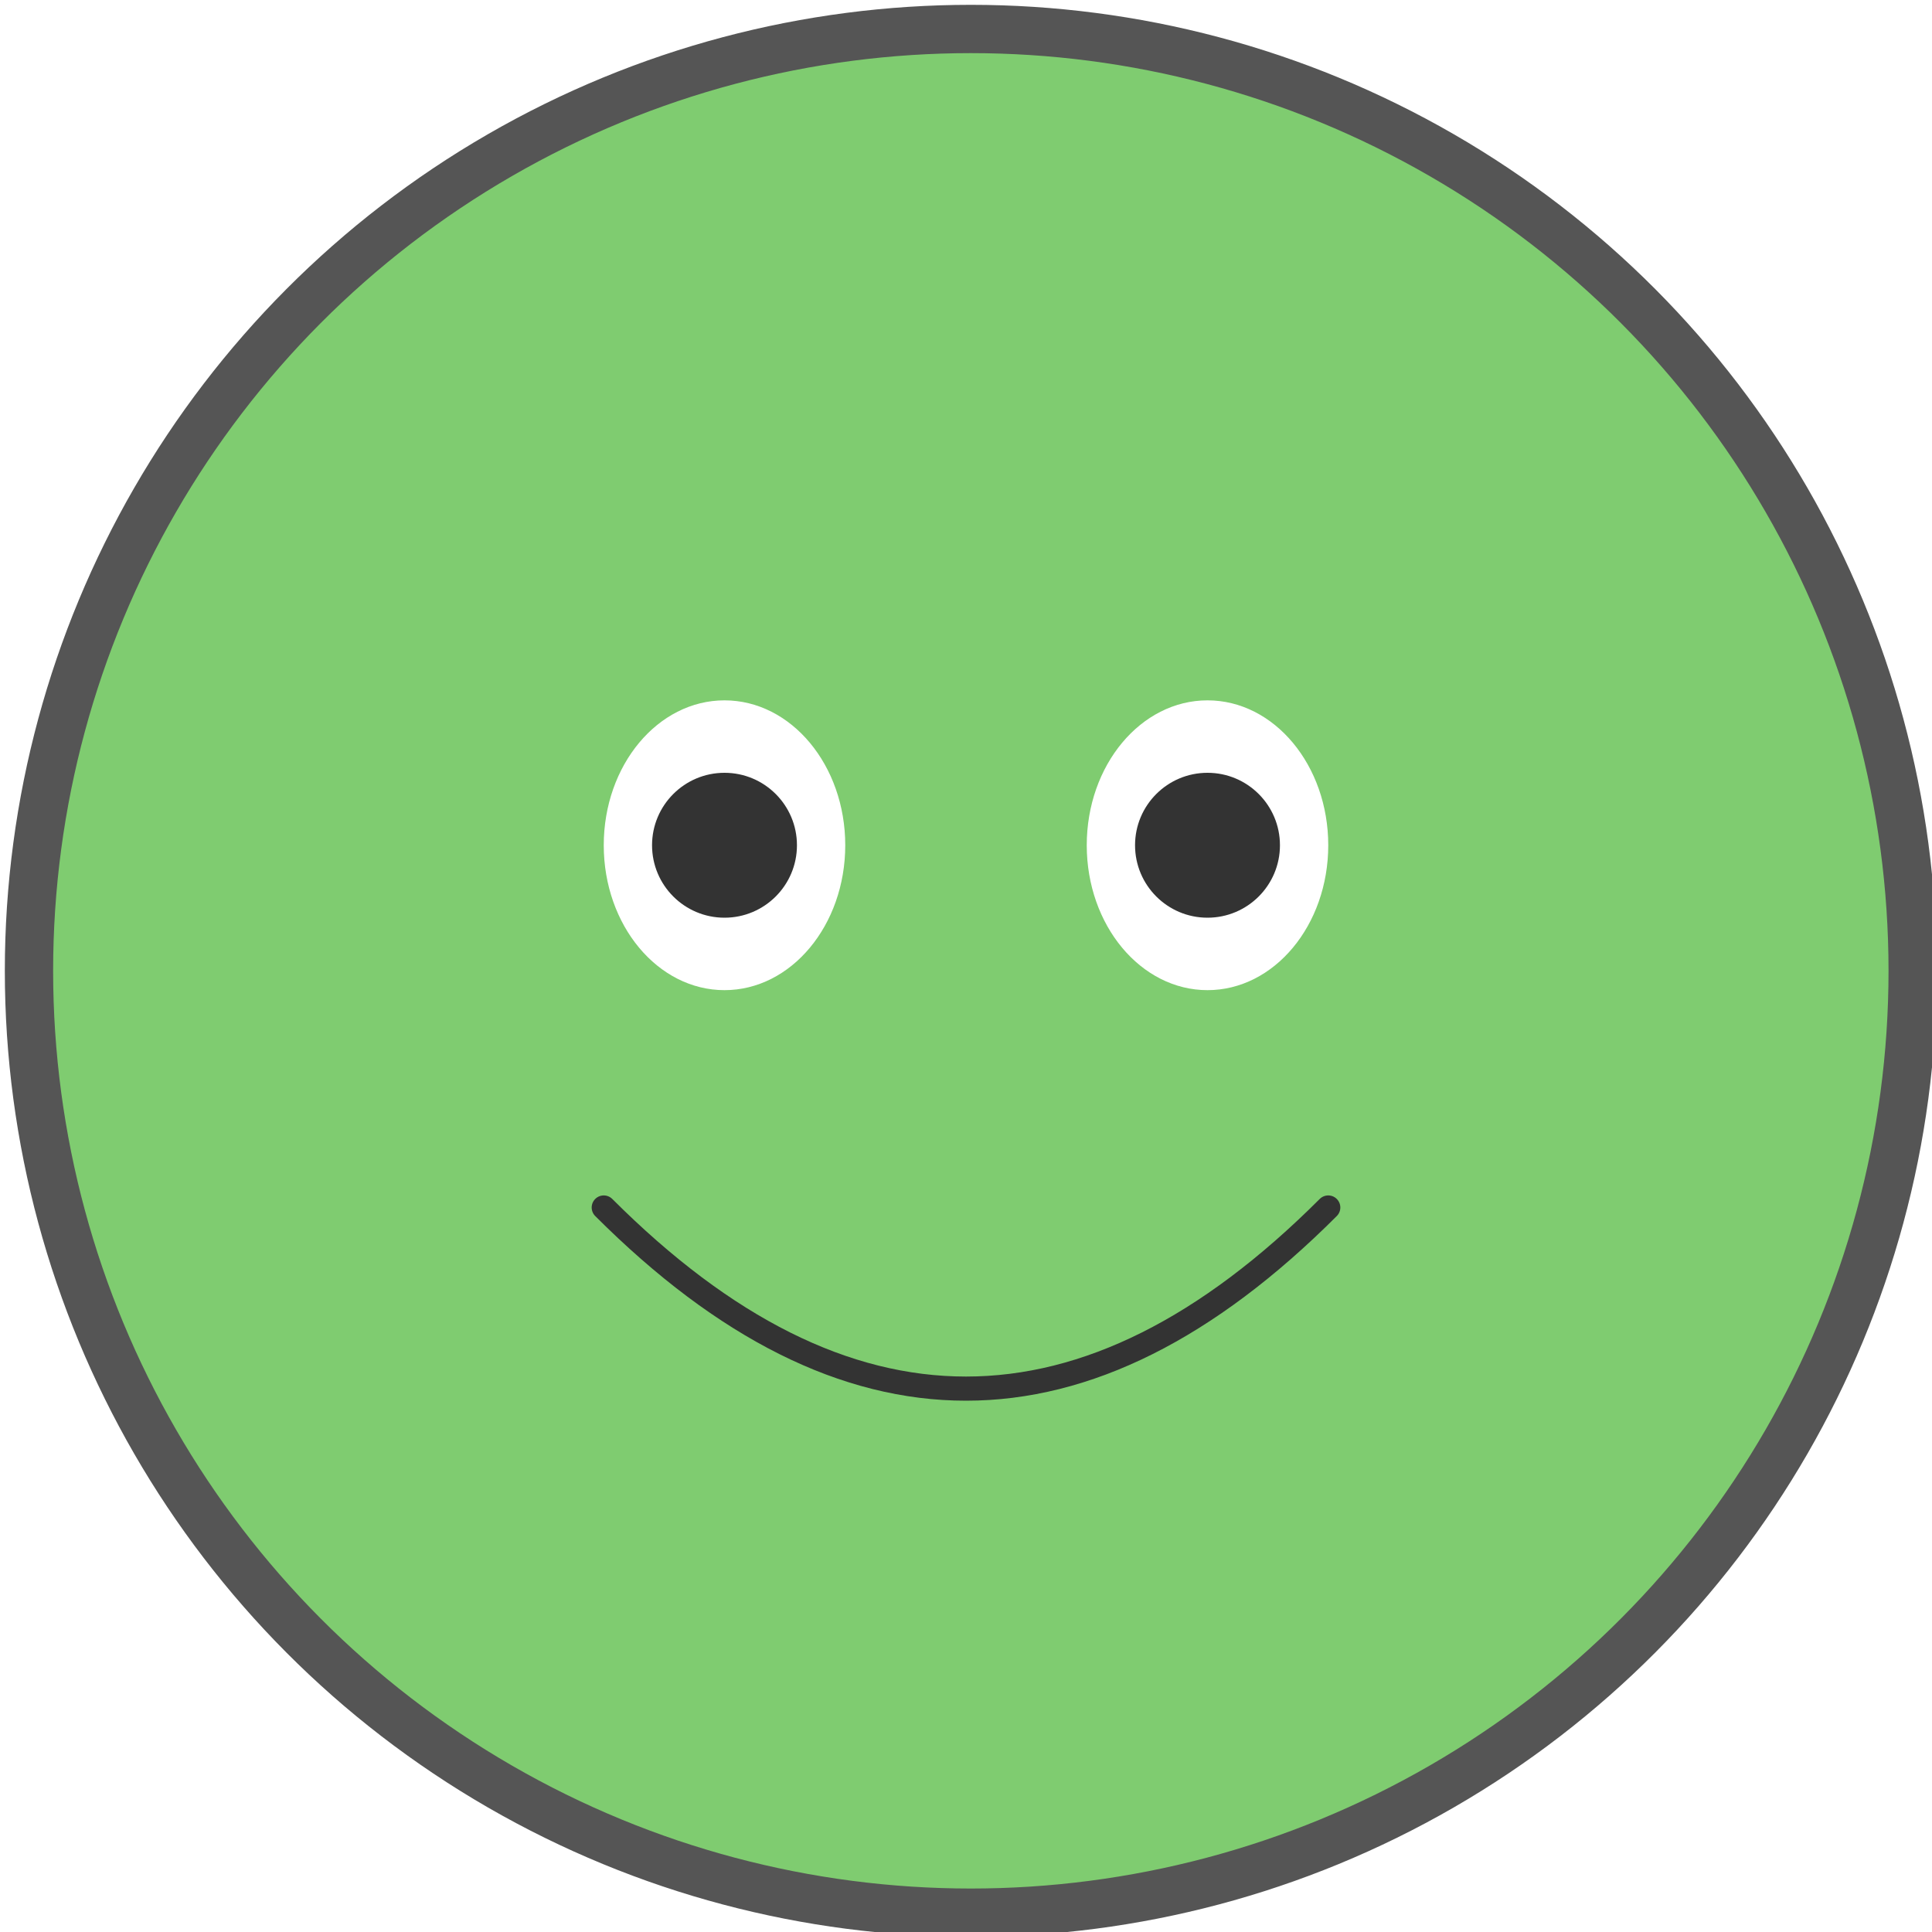 <svg version="1.1" xmlns="http://www.w3.org/2000/svg" xmlns:xlink="http://www.w3.org/1999/xlink" viewBox="0 0 800 800" xml:space="preserve">
  <defs>
    <filter id="frogeDropshadow" x="-20%" y="-20%" width="140%" height="140%">
      <feGaussianBlur stdDeviation="3 3" result="shadow"/>
      <feOffset dx="2" dy="2"/>
      <feComposite in2="shadow" operator="over"/>
    </filter>
  </defs>
  <g filter="url(#frogeDropshadow)">
    <circle cx="400" cy="400" r="390" style="fill:#7FCC70; stroke:#555; stroke-width:20;"/>
  </g>
  <g>
    <ellipse cx="300" cy="350" rx="50" ry="60" style="fill:#fff"/>
    <ellipse cx="500" cy="350" rx="50" ry="60" style="fill:#fff"/>
    <circle cx="300" cy="350" r="30" style="fill:#333"/>
    <circle cx="500" cy="350" r="30" style="fill:#333"/>
  </g>
  <path d="M250 500 Q400 650 550 500" style="fill:none; stroke:#333; stroke-width:10; stroke-linecap:round"/>
</svg>